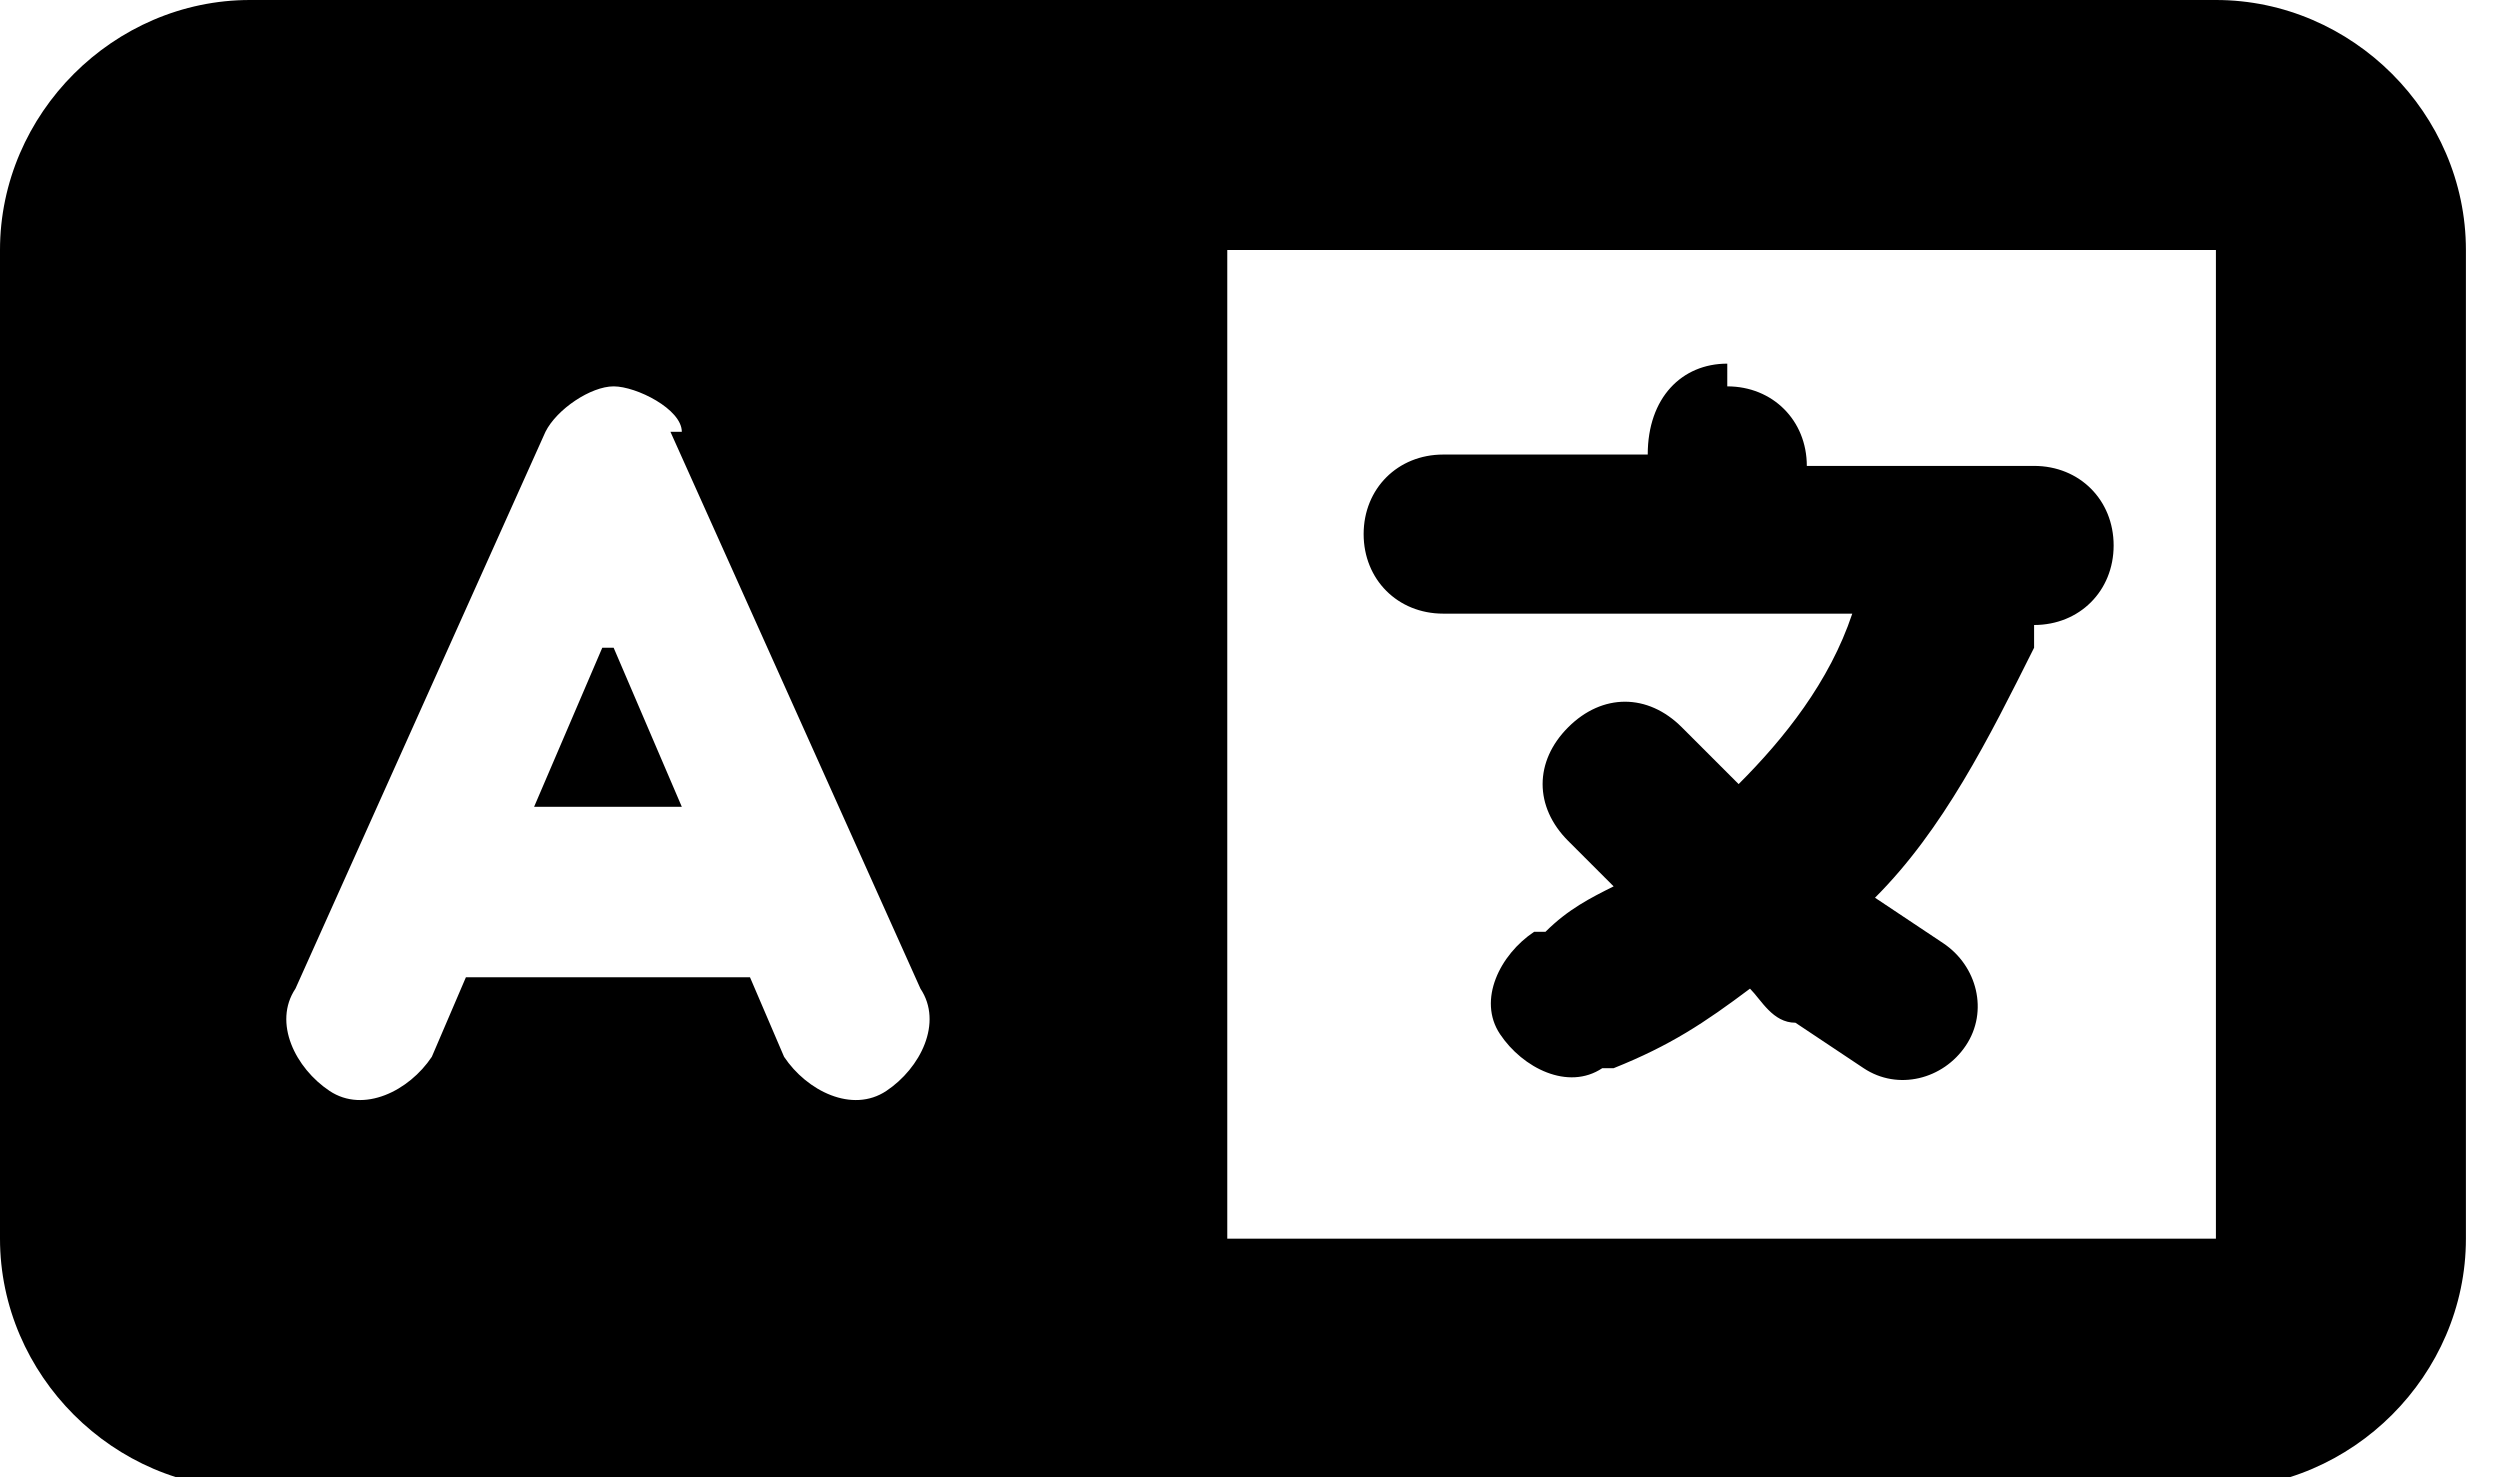 <?xml version="1.0" encoding="UTF-8"?>
<svg id="Layer_1" xmlns="http://www.w3.org/2000/svg" version="1.1" viewBox="0 0 22 13">
  <!-- Generator: Adobe Illustrator 29.4.0, SVG Export Plug-In . SVG Version: 2.1.0 Build 152)  -->
  <g id="Layer_11" data-name="Layer_1">
    <path d="M0,2.2C0,1,1,0,2.2,0h17.3c1.2,0,2.2,1,2.2,2.2v8.7c0,1.2-1,2.2-2.2,2.2H2.2c-1.2,0-2.2-1-2.2-2.2V2.2ZM10.8,2.2v8.7h8.7V2.2h-8.7ZM6,3.8c0-.2-.4-.4-.6-.4s-.5.2-.6.4l-2.2,4.9c-.2.3,0,.7.3.9s.7,0,.9-.3l.3-.7h2.5l.3.7c.2.3.6.5.9.3.3-.2.5-.6.3-.9l-2.2-4.9h0ZM5.4,5.7l.6,1.4h-1.3l.6-1.4h.1ZM15.2,3.4c.4,0,.7.3.7.7h0c0,0,1.5,0,1.5,0h.5c.4,0,.7.3.7.7s-.3.7-.7.7h0v.2c-.4.8-.8,1.6-1.4,2.2h0l.6.4c.3.2.4.6.2.9s-.6.4-.9.2l-.6-.4c-.2,0-.3-.2-.4-.3-.4.3-.7.5-1.2.7h-.1c-.3.2-.7,0-.9-.3s0-.7.3-.9h.1c.2-.2.4-.3.6-.4l-.4-.4c-.3-.3-.3-.7,0-1s.7-.3,1,0l.5.5h0c.4-.4.8-.9,1-1.5h-3.6c-.4,0-.7-.3-.7-.7s.3-.7.7-.7h1.8c0-.5.3-.8.7-.8h0Z"/>
  </g>
</svg>